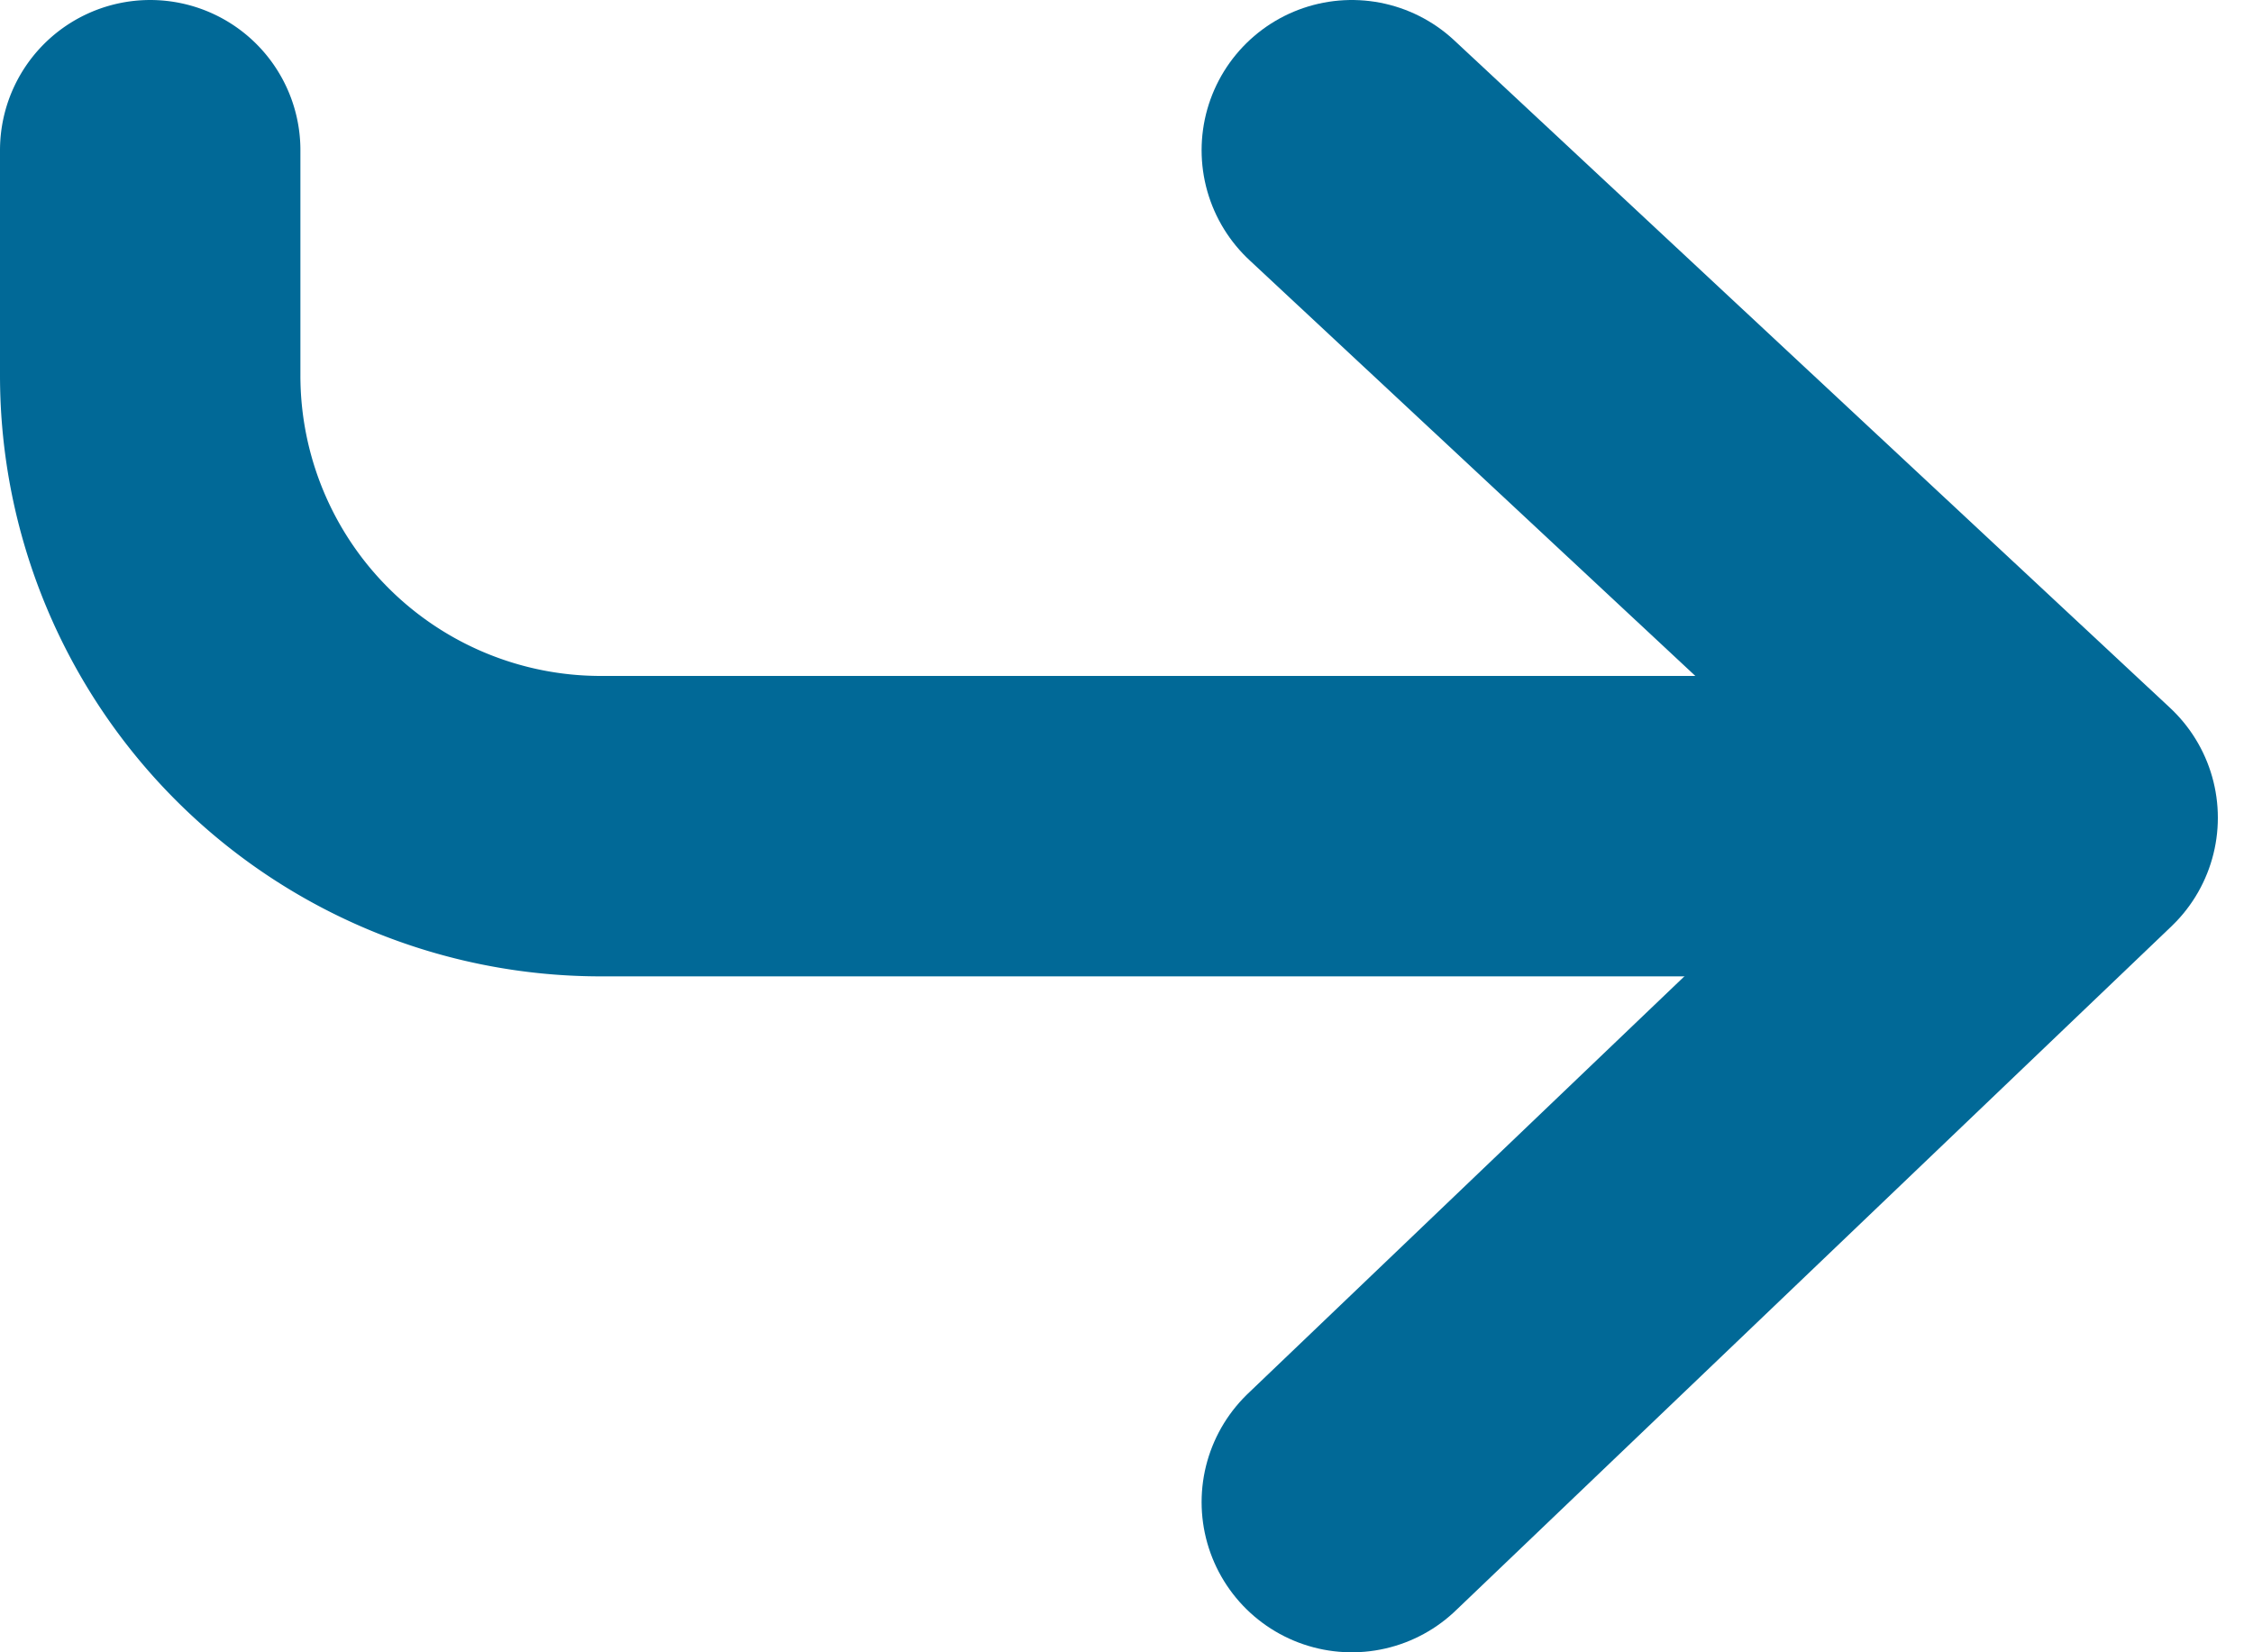 <svg width="15" height="11" viewBox="0 0 15 11" xmlns="http://www.w3.org/2000/svg">
  <g stroke="#016997" stroke-width="2" fill="none" fill-rule="evenodd" stroke-linecap="round" stroke-linejoin="round">
    <path d="M1 1v1.5a3 3 0 0 0 3 3h7.5" />
    <path d="m9 1 4.766 4.444L9 10" />
  </g>
</svg>
